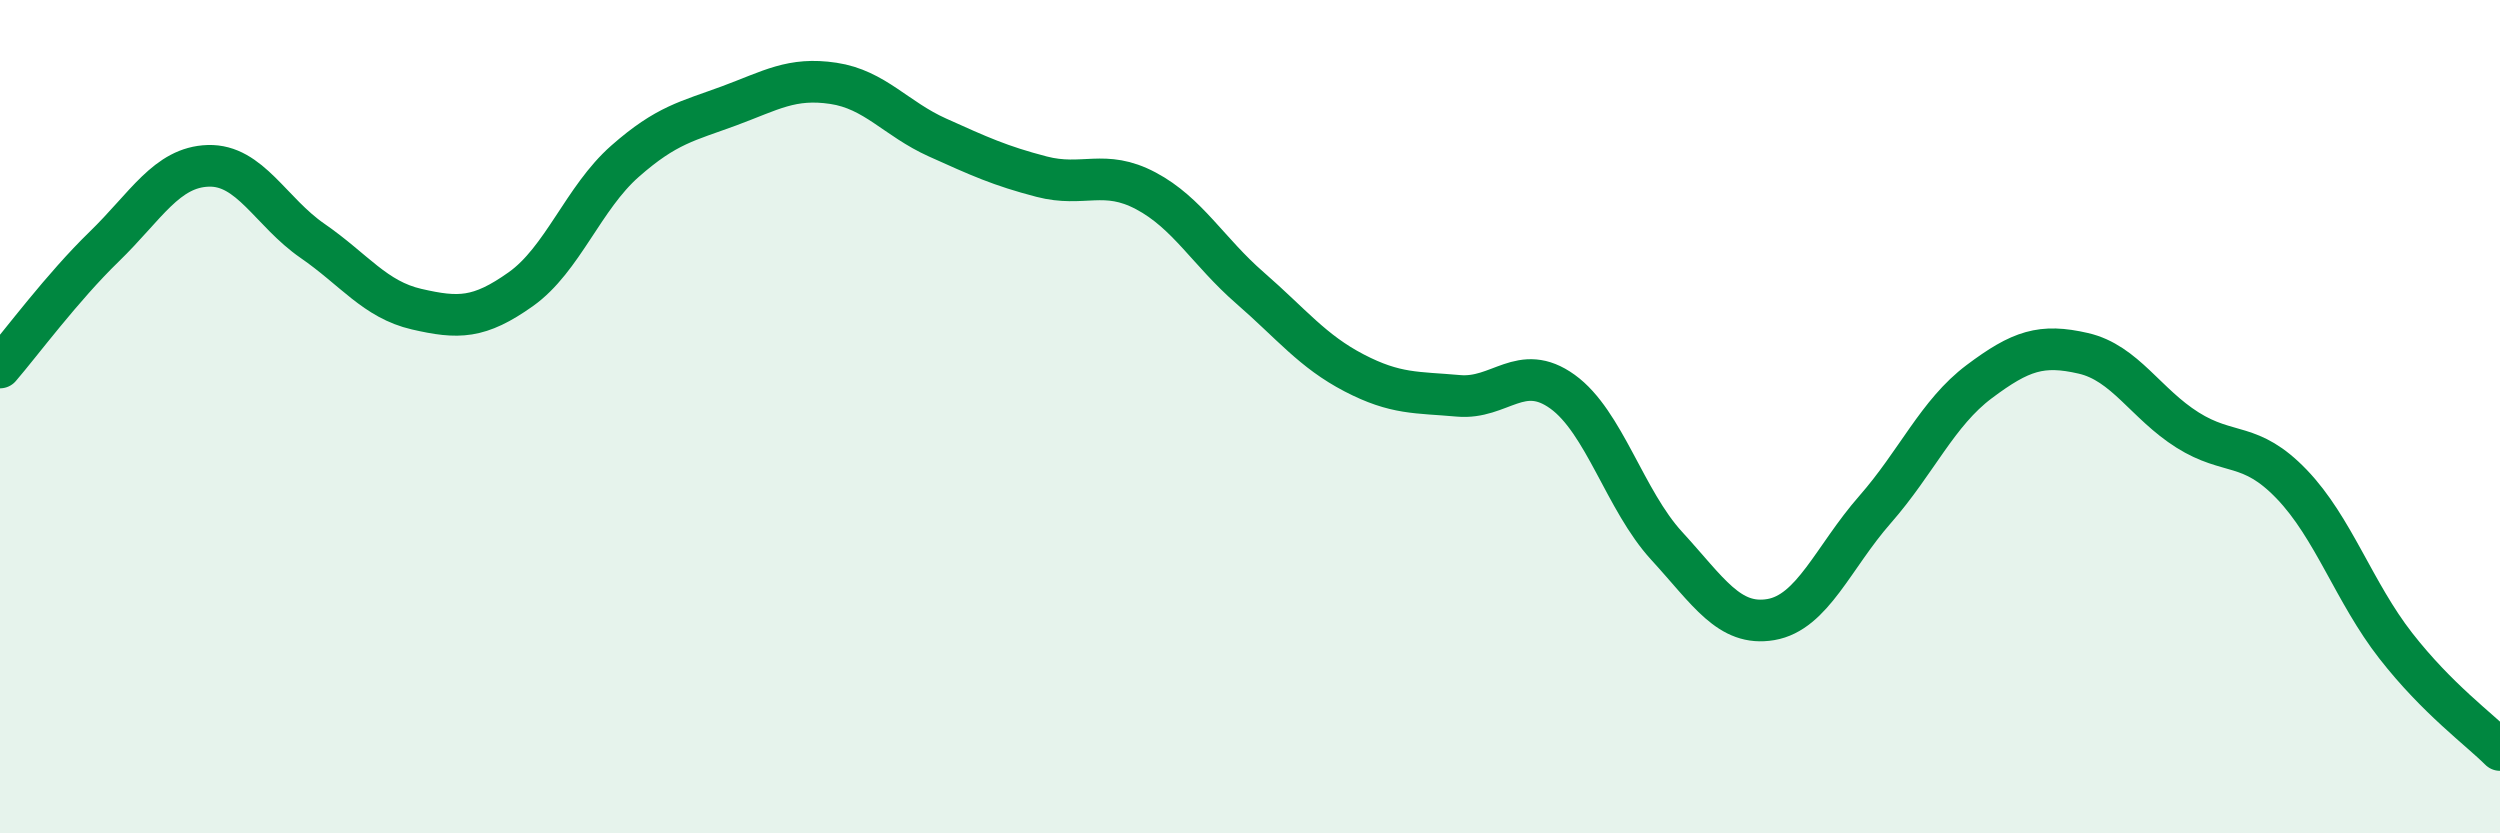 
    <svg width="60" height="20" viewBox="0 0 60 20" xmlns="http://www.w3.org/2000/svg">
      <path
        d="M 0,8.82 C 0.5,8.24 1.5,6.89 2.5,5.92 C 3.5,4.95 4,4.01 5,3.98 C 6,3.95 6.5,5.09 7.5,5.78 C 8.5,6.47 9,7.19 10,7.42 C 11,7.65 11.5,7.65 12.5,6.94 C 13.5,6.23 14,4.75 15,3.87 C 16,2.99 16.5,2.91 17.5,2.54 C 18.5,2.17 19,1.85 20,2 C 21,2.15 21.5,2.85 22.5,3.3 C 23.5,3.75 24,3.98 25,4.24 C 26,4.5 26.5,4.05 27.5,4.58 C 28.5,5.11 29,6.04 30,6.91 C 31,7.78 31.5,8.43 32.5,8.95 C 33.5,9.47 34,9.41 35,9.5 C 36,9.59 36.5,8.68 37.5,9.4 C 38.5,10.12 39,12.01 40,13.1 C 41,14.19 41.5,15.04 42.5,14.87 C 43.5,14.7 44,13.37 45,12.23 C 46,11.09 46.5,9.91 47.5,9.16 C 48.5,8.41 49,8.25 50,8.48 C 51,8.71 51.5,9.69 52.5,10.32 C 53.5,10.95 54,10.58 55,11.62 C 56,12.66 56.5,14.22 57.5,15.5 C 58.5,16.78 59.5,17.5 60,18L60 20L0 20Z"
        fill="#008740"
        opacity="0.1"
        stroke-linecap="round"
        stroke-linejoin="round"
      />
      <path
        d="M 0,8.82 C 0.5,8.24 1.5,6.89 2.5,5.92 C 3.5,4.95 4,4.01 5,3.98 C 6,3.95 6.5,5.09 7.5,5.78 C 8.5,6.47 9,7.19 10,7.42 C 11,7.65 11.5,7.65 12.5,6.94 C 13.5,6.23 14,4.75 15,3.87 C 16,2.99 16.5,2.91 17.5,2.54 C 18.5,2.17 19,1.85 20,2 C 21,2.15 21.5,2.85 22.5,3.3 C 23.5,3.75 24,3.98 25,4.24 C 26,4.5 26.5,4.05 27.5,4.58 C 28.5,5.11 29,6.04 30,6.91 C 31,7.78 31.5,8.43 32.5,8.95 C 33.5,9.47 34,9.41 35,9.5 C 36,9.59 36.5,8.68 37.5,9.4 C 38.5,10.12 39,12.01 40,13.1 C 41,14.19 41.5,15.04 42.5,14.87 C 43.5,14.7 44,13.37 45,12.23 C 46,11.09 46.5,9.91 47.5,9.16 C 48.5,8.41 49,8.25 50,8.48 C 51,8.71 51.5,9.69 52.5,10.32 C 53.5,10.95 54,10.58 55,11.62 C 56,12.66 56.5,14.22 57.5,15.5 C 58.5,16.78 59.5,17.5 60,18"
        stroke="#008740"
        stroke-width="1"
        fill="none"
        stroke-linecap="round"
        stroke-linejoin="round"
      />
    </svg>
  
